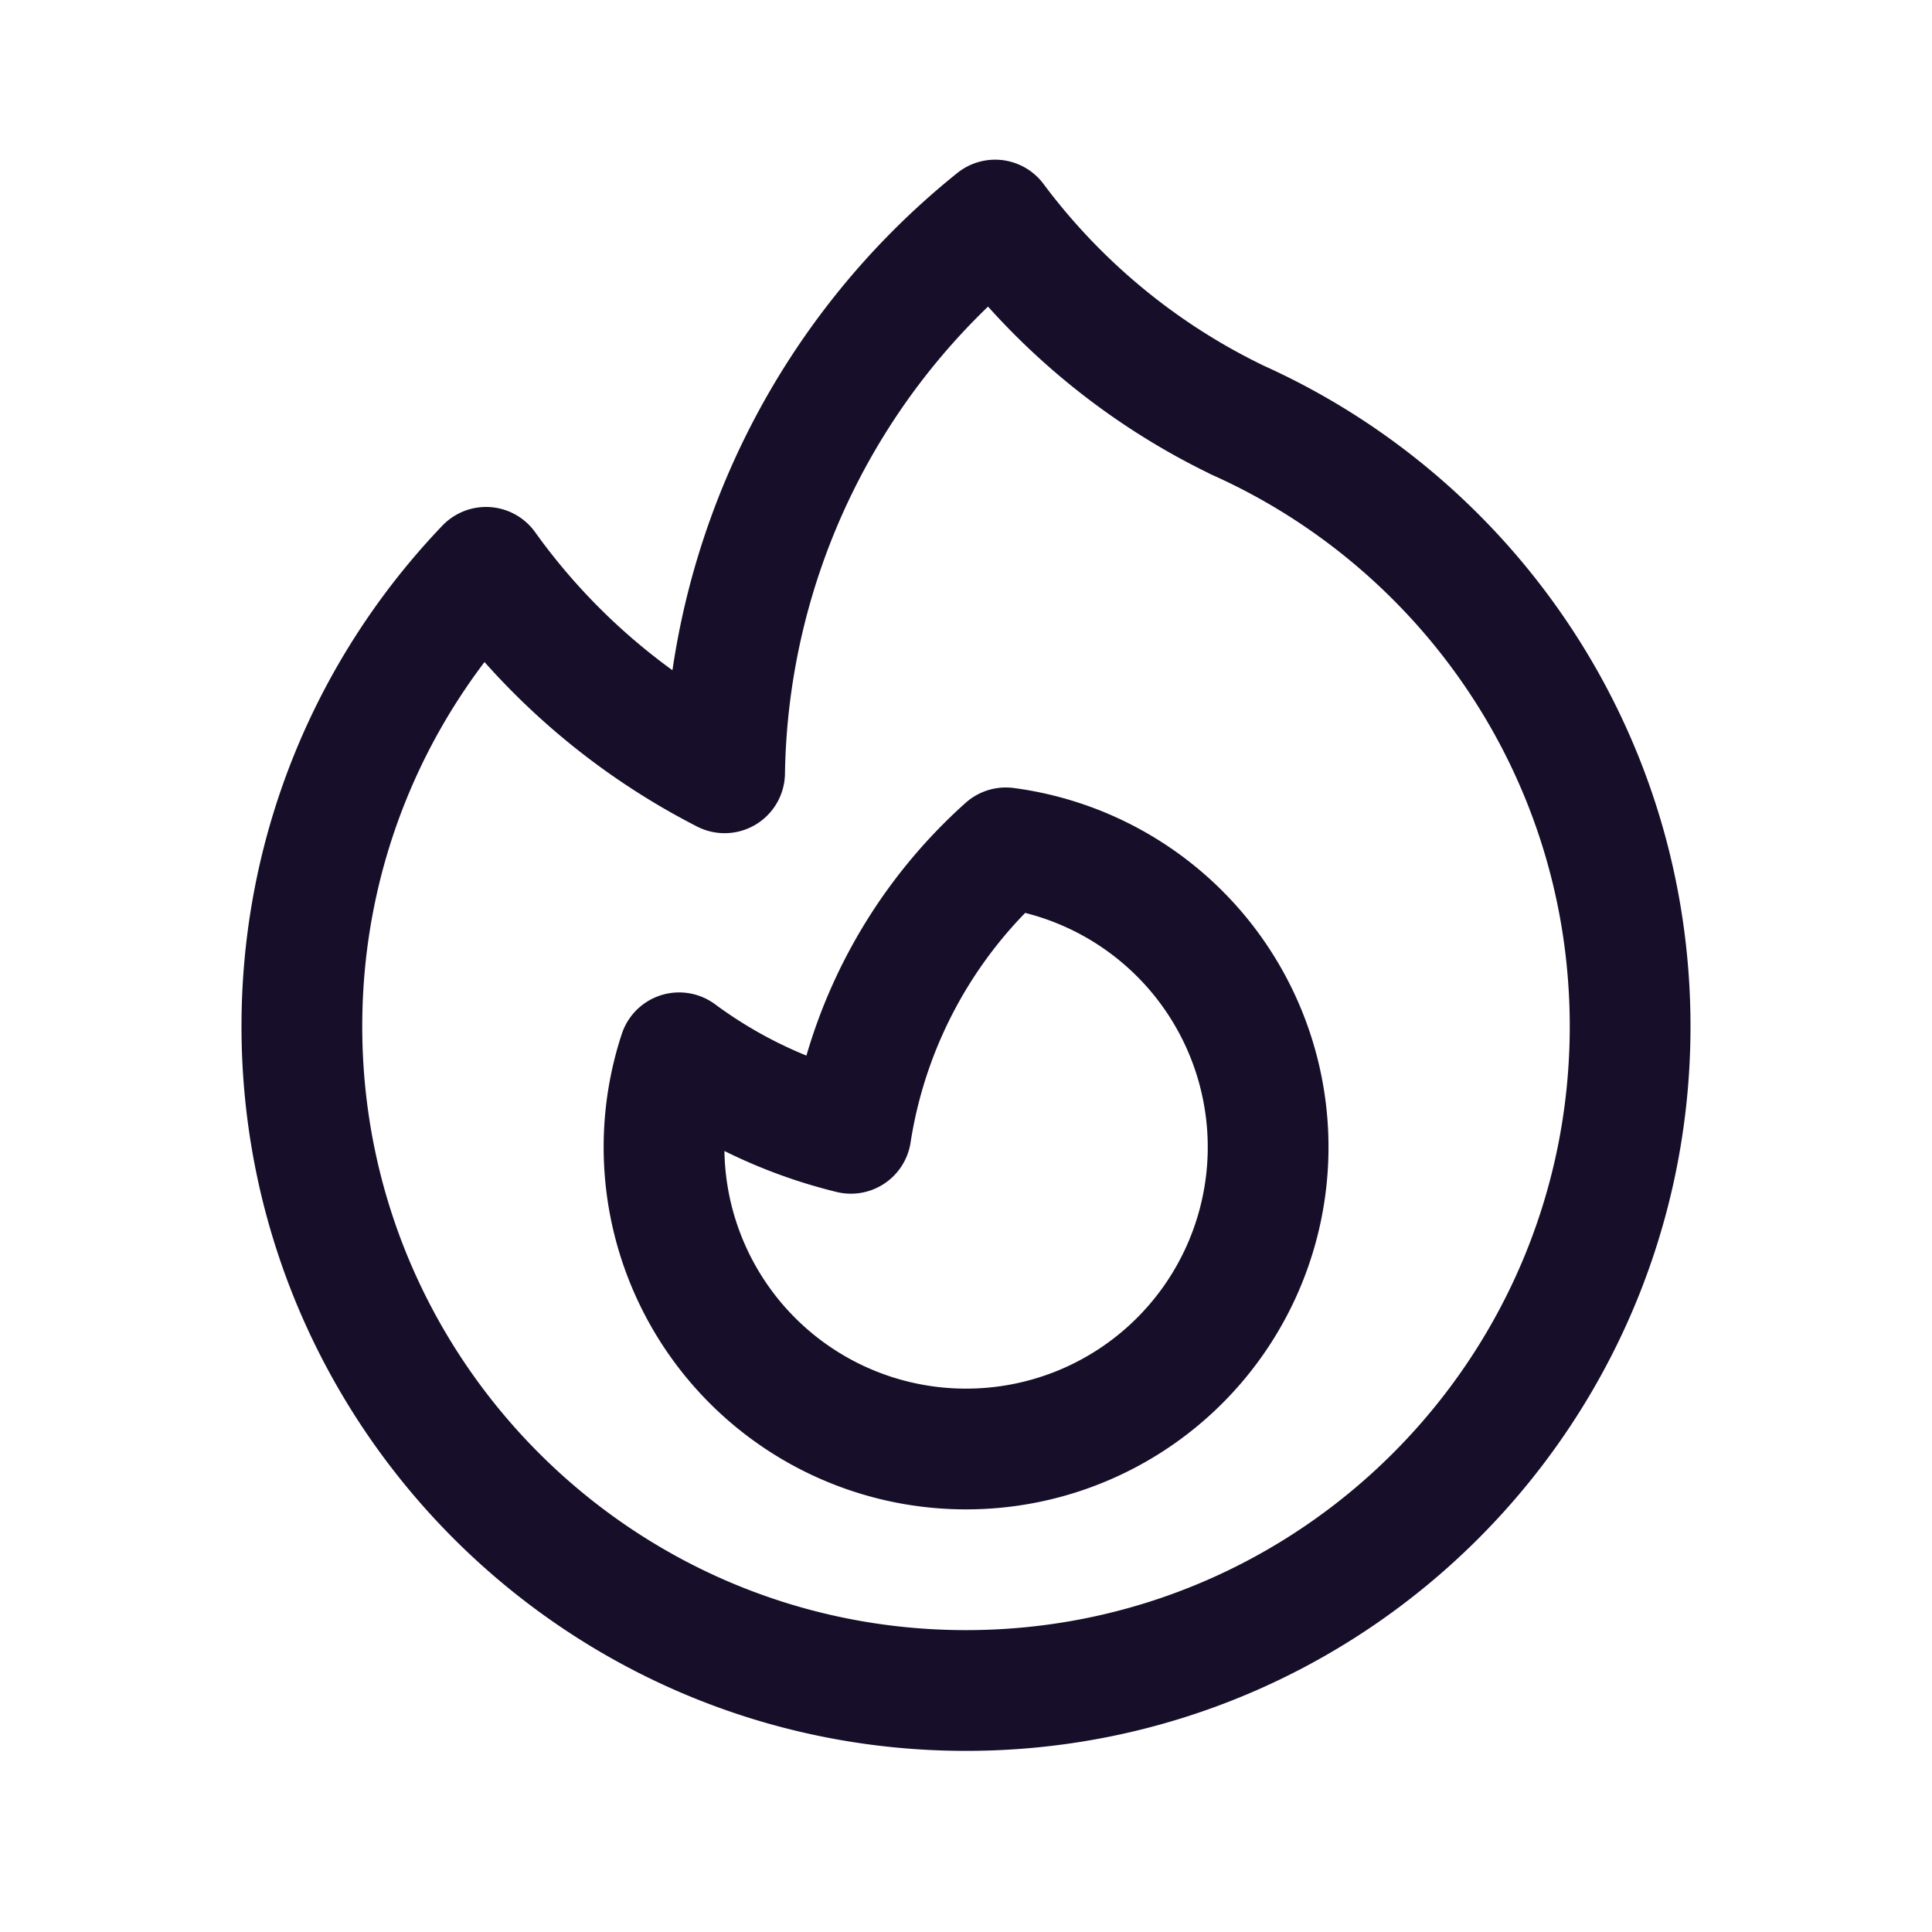 <svg xmlns="http://www.w3.org/2000/svg" viewBox="0 0 40 40" fill="none">
  <path stroke="#170e29" stroke-linecap="round" stroke-linejoin="round" stroke-width="2.5" d="M25.604 8.69c4.8 2.145 8.146 6.961 8.146 12.56C33.75 28.842 27.594 35 20 35S6.25 28.842 6.25 21.25c0-3.687 1.451-7.035 3.813-9.504A13.813 13.813 0 0015.002 16a14.972 14.972 0 015.601-11.444 13.683 13.683 0 005 4.132z"/>
  <path stroke="#170e29" stroke-linecap="round" stroke-linejoin="round" stroke-width="2.5" d="M20 30a6.25 6.25 0 00.825-12.446 9.983 9.983 0 00-3.208 5.91 9.955 9.955 0 01-3.556-1.667A6.25 6.25 0 0020 30z"/>
</svg>